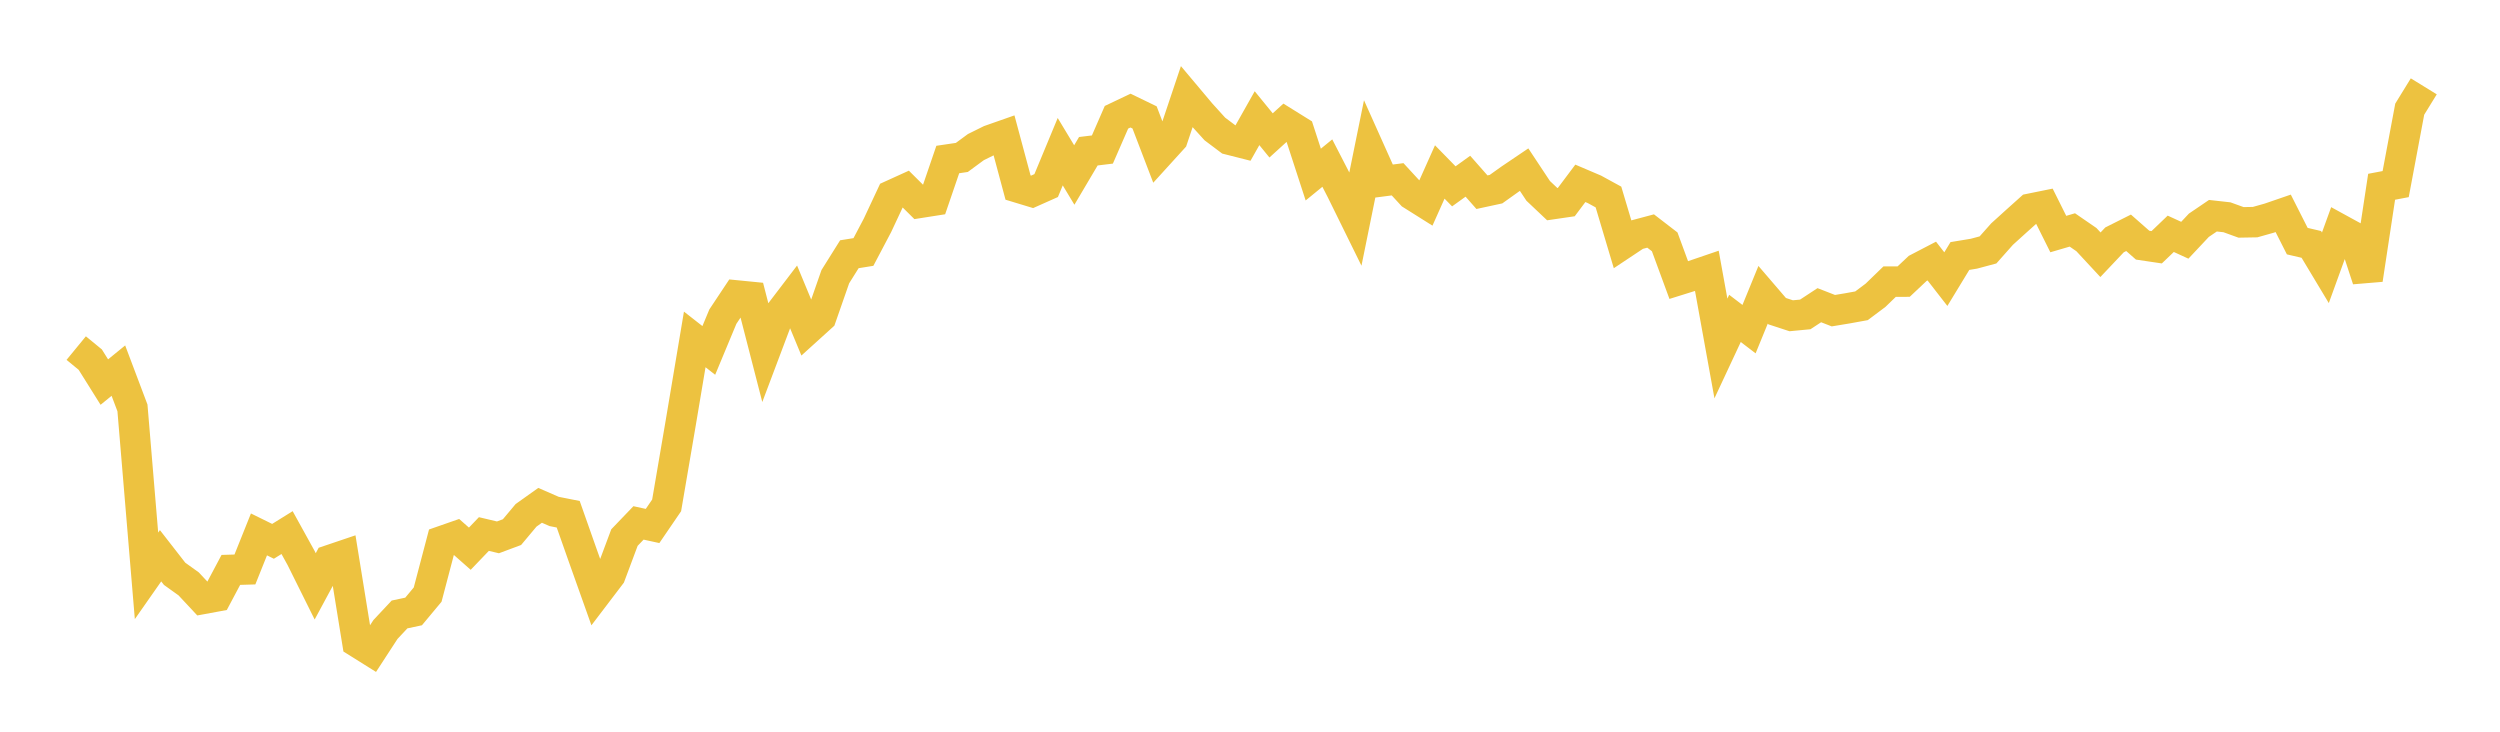 <svg width="164" height="48" xmlns="http://www.w3.org/2000/svg" xmlns:xlink="http://www.w3.org/1999/xlink"><path fill="none" stroke="rgb(237,194,64)" stroke-width="2" d="M5,22.835L5.922,23.592L6.844,25.064L7.766,24.313L8.689,26.759L9.611,37.775L10.533,36.458L11.455,37.642L12.377,38.303L13.299,39.291L14.222,39.121L15.144,37.385L16.066,37.358L16.988,35.057L17.91,35.511L18.832,34.938L19.754,36.608L20.677,38.465L21.599,36.754L22.521,36.442L23.443,42.133L24.365,42.71L25.287,41.294L26.21,40.308L27.132,40.112L28.054,39.005L28.976,35.503L29.898,35.181L30.82,35.995L31.743,35.032L32.665,35.251L33.587,34.907L34.509,33.806L35.431,33.15L36.353,33.552L37.275,33.735L38.198,36.353L39.12,38.944L40.042,37.732L40.964,35.264L41.886,34.303L42.808,34.504L43.731,33.153L44.653,27.757L45.575,22.266L46.497,22.988L47.419,20.773L48.341,19.385L49.263,19.476L50.186,23.061L51.108,20.615L52.03,19.406L52.952,21.63L53.874,20.795L54.796,18.151L55.719,16.678L56.641,16.53L57.563,14.781L58.485,12.811L59.407,12.392L60.329,13.307L61.251,13.162L62.174,10.464L63.096,10.328L64.018,9.65L64.94,9.194L65.862,8.87L66.784,12.305L67.707,12.585L68.629,12.174L69.551,9.951L70.473,11.48L71.395,9.921L72.317,9.809L73.24,7.693L74.162,7.255L75.084,7.702L76.006,10.111L76.928,9.097L77.85,6.346L78.772,7.443L79.695,8.461L80.617,9.154L81.539,9.388L82.461,7.753L83.383,8.883L84.305,8.045L85.228,8.619L86.15,11.452L87.072,10.699L87.994,12.488L88.916,14.361L89.838,9.824L90.76,11.881L91.683,11.761L92.605,12.763L93.527,13.343L94.449,11.281L95.371,12.224L96.293,11.56L97.216,12.608L98.138,12.409L99.06,11.751L99.982,11.128L100.904,12.52L101.826,13.392L102.749,13.257L103.671,12.027L104.593,12.42L105.515,12.924L106.437,16.013L107.359,15.4L108.281,15.154L109.204,15.865L110.126,18.371L111.048,18.083L111.97,17.768L112.892,22.86L113.814,20.887L114.737,21.592L115.659,19.338L116.581,20.412L117.503,20.714L118.425,20.626L119.347,20.021L120.269,20.38L121.192,20.227L122.114,20.06L123.036,19.369L123.958,18.476L124.88,18.473L125.802,17.605L126.725,17.125L127.647,18.311L128.569,16.794L129.491,16.642L130.413,16.395L131.335,15.356L132.257,14.521L133.18,13.693L134.102,13.506L135.024,15.354L135.946,15.084L136.868,15.718L137.79,16.711L138.713,15.735L139.635,15.272L140.557,16.083L141.479,16.22L142.401,15.337L143.323,15.76L144.246,14.777L145.168,14.151L146.09,14.254L147.012,14.588L147.934,14.572L148.856,14.312L149.778,13.995L150.701,15.818L151.623,16.033L152.545,17.568L153.467,15.027L154.389,15.532L155.311,18.339L156.234,12.252L157.156,12.077L158.078,7.162L159,5.664"></path></svg>